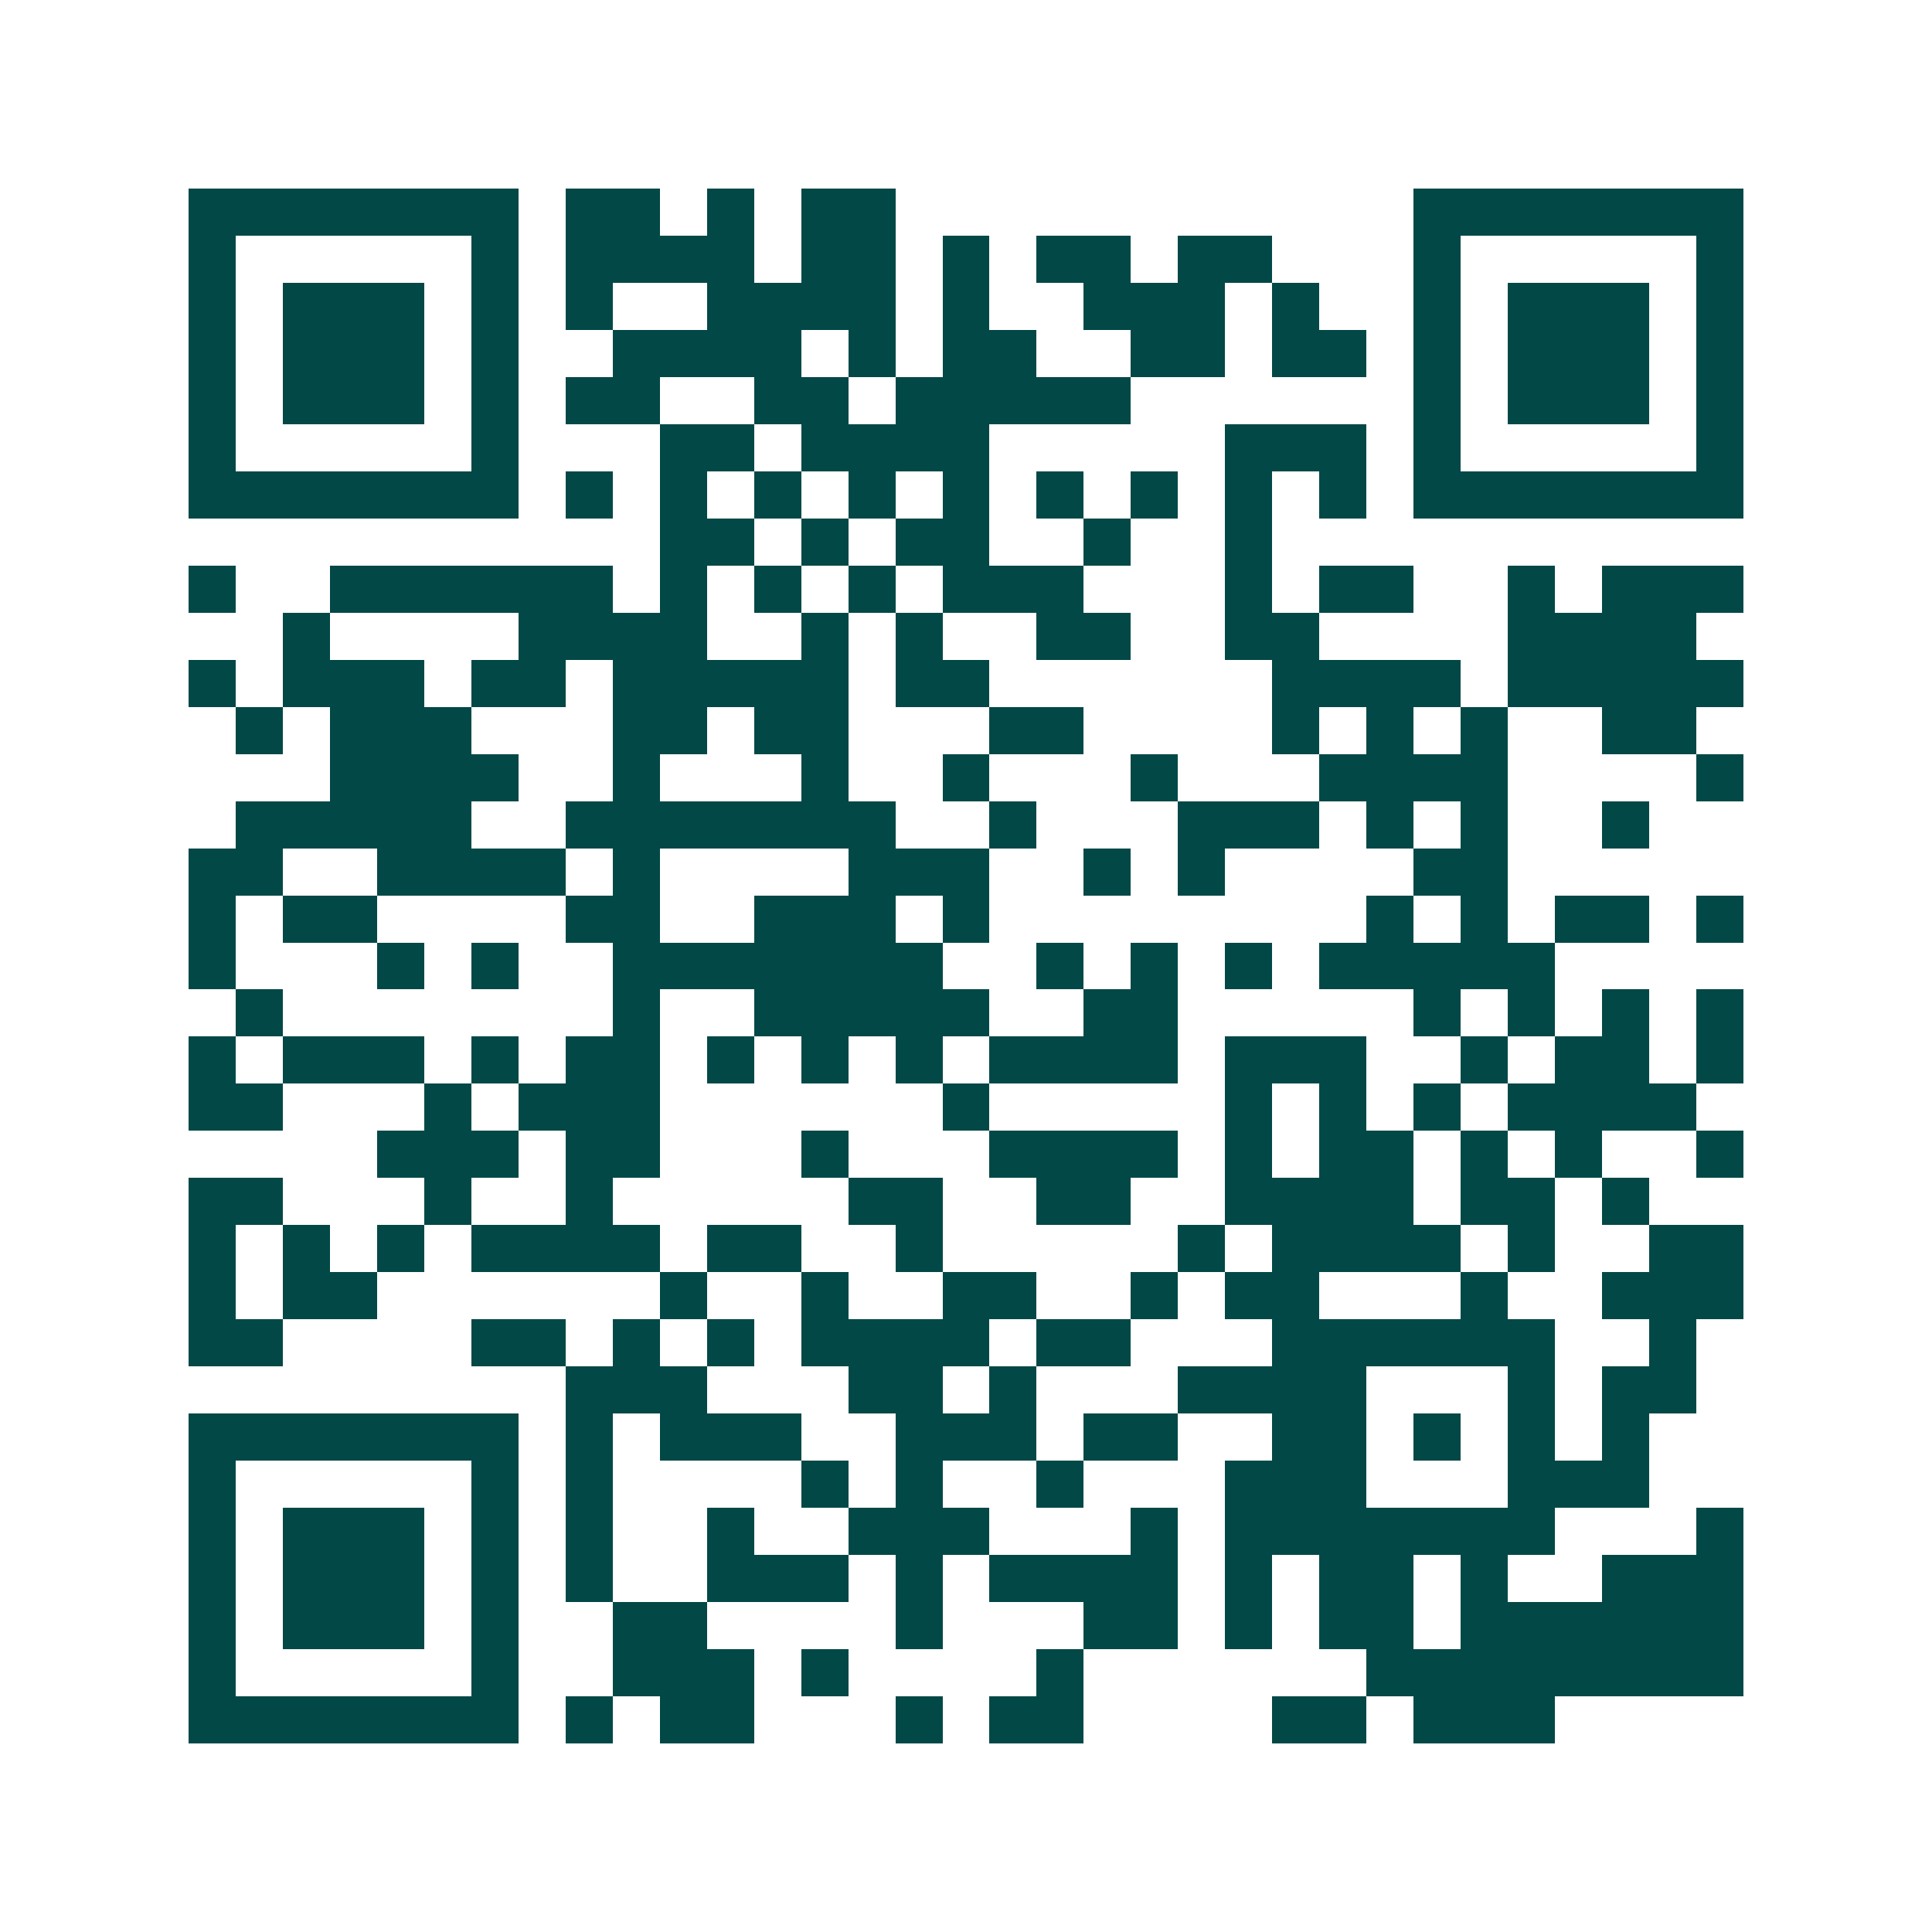 <svg xmlns="http://www.w3.org/2000/svg" width="200" height="200" viewBox="0 0 41 41" shape-rendering="crispEdges"><path fill="#ffffff" d="M0 0h41v41H0z"/><path stroke="#014847" d="M4 4.5h7m1 0h2m1 0h1m1 0h2m11 0h7M4 5.5h1m5 0h1m1 0h4m1 0h2m1 0h1m1 0h2m1 0h2m3 0h1m5 0h1M4 6.5h1m1 0h3m1 0h1m1 0h1m2 0h4m1 0h1m2 0h3m1 0h1m2 0h1m1 0h3m1 0h1M4 7.5h1m1 0h3m1 0h1m2 0h4m1 0h1m1 0h2m2 0h2m1 0h2m1 0h1m1 0h3m1 0h1M4 8.5h1m1 0h3m1 0h1m1 0h2m2 0h2m1 0h5m6 0h1m1 0h3m1 0h1M4 9.5h1m5 0h1m3 0h2m1 0h4m5 0h3m1 0h1m5 0h1M4 10.5h7m1 0h1m1 0h1m1 0h1m1 0h1m1 0h1m1 0h1m1 0h1m1 0h1m1 0h1m1 0h7M14 11.5h2m1 0h1m1 0h2m2 0h1m2 0h1M4 12.5h1m2 0h6m1 0h1m1 0h1m1 0h1m1 0h3m3 0h1m1 0h2m2 0h1m1 0h3M6 13.5h1m4 0h4m2 0h1m1 0h1m2 0h2m2 0h2m4 0h4M4 14.5h1m1 0h3m1 0h2m1 0h5m1 0h2m6 0h4m1 0h5M5 15.5h1m1 0h3m3 0h2m1 0h2m3 0h2m4 0h1m1 0h1m1 0h1m2 0h2M7 16.5h4m2 0h1m3 0h1m2 0h1m3 0h1m3 0h4m4 0h1M5 17.5h5m2 0h7m2 0h1m3 0h3m1 0h1m1 0h1m2 0h1M4 18.5h2m2 0h4m1 0h1m4 0h3m2 0h1m1 0h1m4 0h2M4 19.5h1m1 0h2m4 0h2m2 0h3m1 0h1m8 0h1m1 0h1m1 0h2m1 0h1M4 20.5h1m3 0h1m1 0h1m2 0h7m2 0h1m1 0h1m1 0h1m1 0h5M5 21.5h1m7 0h1m2 0h5m2 0h2m5 0h1m1 0h1m1 0h1m1 0h1M4 22.5h1m1 0h3m1 0h1m1 0h2m1 0h1m1 0h1m1 0h1m1 0h4m1 0h3m2 0h1m1 0h2m1 0h1M4 23.5h2m3 0h1m1 0h3m6 0h1m5 0h1m1 0h1m1 0h1m1 0h4M8 24.5h3m1 0h2m3 0h1m3 0h4m1 0h1m1 0h2m1 0h1m1 0h1m2 0h1M4 25.5h2m3 0h1m2 0h1m5 0h2m2 0h2m2 0h4m1 0h2m1 0h1M4 26.5h1m1 0h1m1 0h1m1 0h4m1 0h2m2 0h1m5 0h1m1 0h4m1 0h1m2 0h2M4 27.5h1m1 0h2m6 0h1m2 0h1m2 0h2m2 0h1m1 0h2m3 0h1m2 0h3M4 28.5h2m4 0h2m1 0h1m1 0h1m1 0h4m1 0h2m3 0h6m2 0h1M12 29.5h3m3 0h2m1 0h1m3 0h4m3 0h1m1 0h2M4 30.5h7m1 0h1m1 0h3m2 0h3m1 0h2m2 0h2m1 0h1m1 0h1m1 0h1M4 31.5h1m5 0h1m1 0h1m4 0h1m1 0h1m2 0h1m3 0h3m3 0h3M4 32.5h1m1 0h3m1 0h1m1 0h1m2 0h1m2 0h3m3 0h1m1 0h7m3 0h1M4 33.5h1m1 0h3m1 0h1m1 0h1m2 0h3m1 0h1m1 0h4m1 0h1m1 0h2m1 0h1m2 0h3M4 34.5h1m1 0h3m1 0h1m2 0h2m4 0h1m3 0h2m1 0h1m1 0h2m1 0h6M4 35.5h1m5 0h1m2 0h3m1 0h1m4 0h1m6 0h8M4 36.5h7m1 0h1m1 0h2m3 0h1m1 0h2m4 0h2m1 0h3"/></svg>
